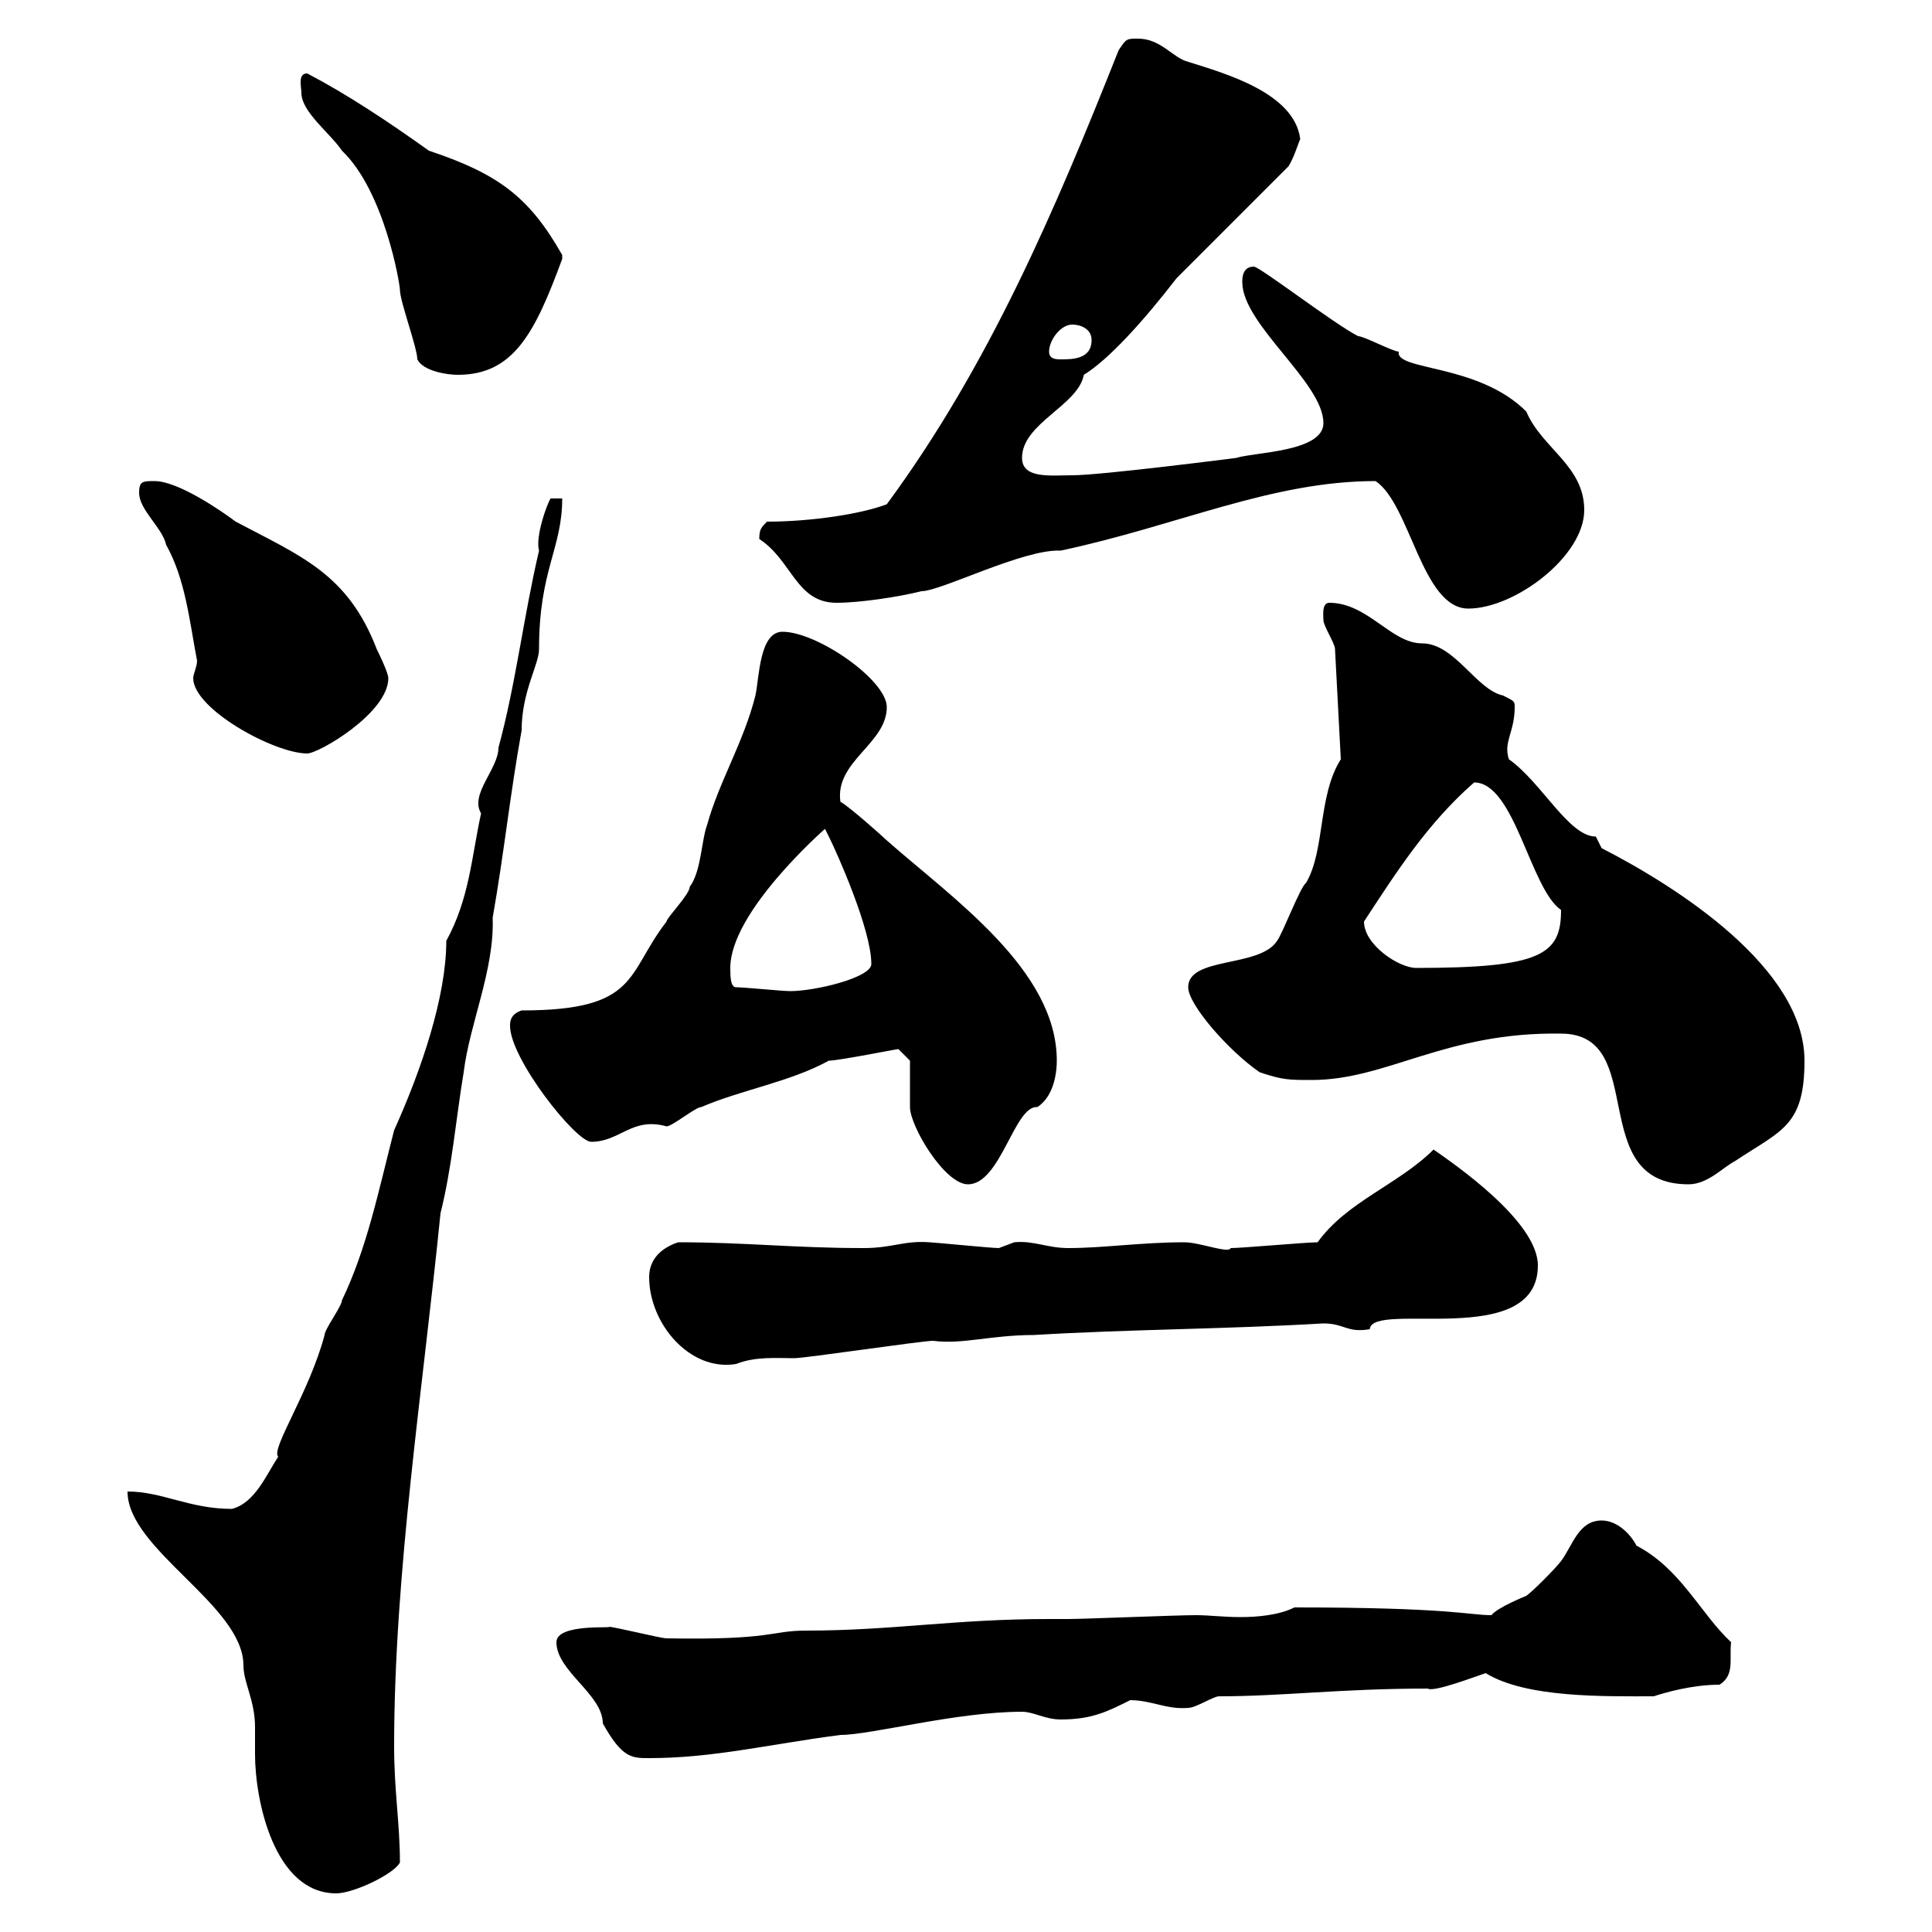 <svg xmlns="http://www.w3.org/2000/svg" xmlns:xlink="http://www.w3.org/1999/xlink" width="300" height="300"><path d="M19.80 231.60C19.80 240.60 37.80 249.30 37.80 258.60C37.80 261.30 39.60 264 39.60 268.20C39.60 269.40 39.60 270.90 39.60 272.40C39.60 279.60 42.60 294 52.20 294C54.90 294 61.20 291 62.10 289.20C62.10 283.20 61.20 278.10 61.20 271.20C61.20 244.20 65.70 215.40 68.40 188.40C70.20 181.20 70.80 173.70 72 166.50C72.90 159 76.80 150.60 76.50 142.50C78.30 132.30 79.20 123.30 81 113.40C81 107.40 83.70 103.20 83.70 100.80C83.70 88.50 87.30 85.20 87.30 77.40L85.50 77.40C84.90 78.30 83.10 83.40 83.70 85.50C81.30 95.70 80.10 106.20 77.40 116.10C77.40 119.40 72.90 123.30 74.70 126.30C73.20 133.20 72.90 139.50 69.30 146.10C69.30 154.80 65.40 166.20 61.20 175.50C58.80 184.80 57 193.80 53.10 201.90C53.10 202.80 50.40 206.40 50.40 207.30C48 216.30 42 225 43.20 226.20C41.40 228.90 39.60 233.40 36 234.30C29.40 234.30 25.20 231.60 19.80 231.60ZM86.40 255C86.40 259.50 93.60 263.10 93.60 267.60C96.60 273 98.10 273 100.80 273C110.70 273 119.10 270.90 130.50 269.40C135.30 269.40 148.50 265.80 158.70 265.80C160.50 265.80 162.30 267 164.70 267C169.50 267 171.90 265.80 175.50 264C178.80 264 181.20 265.50 184.50 265.20C185.70 265.20 188.40 263.40 189.30 263.40C199.20 263.40 208.20 262.20 221.70 262.20C222.60 262.80 228.90 260.40 230.70 259.80C237 263.70 249.30 263.40 256.80 263.40C258.60 262.80 262.80 261.60 267 261.60C269.40 260.10 268.50 257.70 268.80 255C264 250.50 261 243.60 254.10 240C253.20 238.20 251.10 236.10 248.70 236.10C245.10 236.10 244.20 240 242.40 242.40C241.50 243.60 237.90 247.20 237 247.80C237 247.80 232.50 249.60 231.60 250.80C228 250.80 225.30 249.60 201 249.60C198.60 250.80 195.30 251.10 192.60 251.10C189.90 251.10 187.80 250.80 185.70 250.80C182.70 250.80 168.30 251.40 165.90 251.40L162.90 251.40C148.20 251.40 138.60 253.20 125.10 253.20C119.70 253.20 120 254.70 103.50 254.40C102.60 254.40 95.40 252.60 94.50 252.60C95.70 252.90 86.40 252 86.40 255ZM100.80 198.30C100.80 205.50 107.10 213 114.30 211.80C117.30 210.60 120.60 210.90 123.30 210.90C125.10 210.90 143.10 208.20 144.90 208.20C149.40 208.80 153.90 207.30 160.50 207.30C175.50 206.40 190.20 206.40 205.50 205.50C208.80 205.50 209.10 207 212.70 206.40C213 201.90 238.80 209.70 238.80 196.50C238.80 189.60 225.60 180.60 222.60 178.50C217.20 183.90 209.10 186.60 204.60 192.90C202.80 192.90 192.90 193.80 191.10 193.80C190.80 194.70 186.30 192.90 183.90 192.90C177.30 192.90 171.30 193.80 165.90 193.80C162.60 193.80 160.50 192.60 157.50 192.90C157.50 192.90 155.10 193.80 155.10 193.80C153.90 193.80 144.90 192.90 144.30 192.90C140.40 192.60 138.60 193.80 134.10 193.80C123.30 193.80 115.80 192.90 105.30 192.90C102.60 193.80 100.80 195.60 100.80 198.30ZM141.30 164.70C141.30 165.90 141.30 171.30 141.30 171.90C141.30 174.90 146.70 183.90 150.30 183.90C155.40 183.90 157.50 171.60 161.10 171.90C163.80 170.10 164.10 166.20 164.10 164.70C164.10 150.60 147.90 139.50 137.70 130.50C137.10 129.90 131.70 125.10 130.50 124.50C129.60 118.20 137.70 115.50 137.70 109.80C137.70 105.60 126.90 98.10 121.50 98.10C117.90 98.10 117.90 105.30 117.30 108C115.50 115.20 111.60 121.50 109.80 128.10C108.90 130.50 108.90 135.30 107.10 137.70C107.10 138.90 103.50 142.50 103.50 143.10C97.20 151.20 99.30 156.90 81 156.90C79.20 157.50 79.20 158.70 79.20 159.30C79.20 164.40 89.40 177.30 91.80 177.30C96.30 177.30 98.10 173.40 103.50 174.90C104.40 174.90 108 171.90 108.90 171.90C115.20 169.20 122.70 168 128.70 164.70C130.20 164.70 139.20 162.90 139.50 162.90C139.50 162.90 141.30 164.70 141.30 164.70ZM242.40 160.50C256.20 160.50 246 183.90 262.20 183.90C265.20 183.90 267.60 181.20 269.40 180.30C276.60 175.50 280.20 174.90 280.20 164.70C280.20 150.30 260.40 137.70 248.70 131.70C248.70 131.70 247.80 129.90 247.80 129.90C243.60 129.90 239.40 121.50 234.30 117.90C233.40 115.20 235.20 113.70 235.20 109.80C235.20 108.90 235.20 108.90 233.40 108C229.20 107.10 225.90 99.90 220.80 99.90C216 99.90 212.40 93.60 206.40 93.60C205.20 93.60 205.50 95.70 205.50 96.30C205.50 97.20 207.30 99.90 207.30 100.80L208.20 117.90C204.60 123.60 205.80 132 202.80 137.10C201.90 137.70 199.20 144.90 198.30 146.10C195.60 150.30 184.50 148.50 184.50 153.30C184.50 156 190.80 163.20 195.60 166.50C199.20 167.70 200.10 167.70 203.70 167.70C215.40 167.70 224.40 160.20 242.40 160.50ZM114.30 153.30C113.40 153.30 113.40 151.50 113.40 150.30C113.40 141.60 127.80 129 128.10 128.70L128.70 129.90C129.90 132.30 135.30 144.30 135.30 149.70C135.30 151.80 126.60 153.90 122.70 153.90C121.50 153.90 115.50 153.30 114.30 153.30ZM211.80 143.10C216.90 135.30 221.70 127.80 228.90 121.50C235.20 121.50 237.60 138 242.40 141.30C242.40 148.20 239.40 150.30 219.90 150.30C217.20 150.30 211.80 146.70 211.80 143.10ZM21.60 76.50C21.60 79.20 25.20 81.90 25.80 84.60C28.80 90 29.40 96.30 30.60 102.60C30.60 103.50 30 104.70 30 105.30C30 110.10 42.60 117 47.70 117C49.50 117 60.30 110.70 60.30 105.30C60.30 104.40 58.50 100.80 58.50 100.80C54 89.10 46.80 86.40 36.60 81C34.20 79.20 27.60 74.70 24 74.70C22.20 74.70 21.60 74.70 21.60 76.50ZM213.60 74.70C219 78.30 220.80 94.50 228 94.50C235.20 94.50 246 86.40 246 79.20C246 72.30 239.40 69.60 237 63.90C229.50 56.40 216.60 57.60 217.20 54.60C216.30 54.60 211.80 52.20 210.90 52.20C207.30 50.40 195.60 41.40 194.70 41.40C192.90 41.40 192.90 43.20 192.90 43.80C192.90 50.40 205.50 59.40 205.50 65.70C205.50 70.20 194.70 70.20 192 71.10C192 71.10 171 73.80 166.50 73.80C163.20 73.80 158.70 74.40 158.70 71.10C158.70 65.70 167.40 63 168.30 58.20C172.20 55.80 177.60 49.80 182.70 43.20L200.10 25.80C201 24.30 201.60 22.20 201.90 21.60C201 14.40 190.20 11.40 184.50 9.60C182.10 9 180.30 6 176.70 6C174.90 6 174.90 6 173.70 7.80C163.80 32.70 153.60 56.70 137.70 78.30C133.80 79.80 126 81 119.10 81C118.20 81.90 117.90 82.20 117.90 83.70C123 87 123.60 93.60 129.90 93.60C133.50 93.60 139.50 92.70 143.10 91.80C146.10 91.80 159 85.20 164.70 85.50C183 81.60 197.40 74.70 213.60 74.70ZM64.80 55.80C65.70 57.60 69.30 58.20 71.10 58.20C79.80 58.20 83.10 51.60 87.30 40.20C87.30 40.20 87.30 40.20 87.30 39.60C82.20 30.60 77.40 27 66.60 23.40C60.30 18.90 54 14.70 47.70 11.40C46.20 11.40 46.80 13.50 46.80 14.40C46.80 17.40 51.30 20.70 53.10 23.40C59.70 29.70 62.10 44.10 62.10 45C62.10 46.80 64.80 54 64.80 55.80ZM162.90 54.60C162.90 52.80 164.70 50.40 166.50 50.40C167.70 50.40 169.50 51 169.50 52.80C169.50 55.80 166.50 55.80 164.70 55.80C164.10 55.80 162.90 55.80 162.90 54.60Z"/></svg>